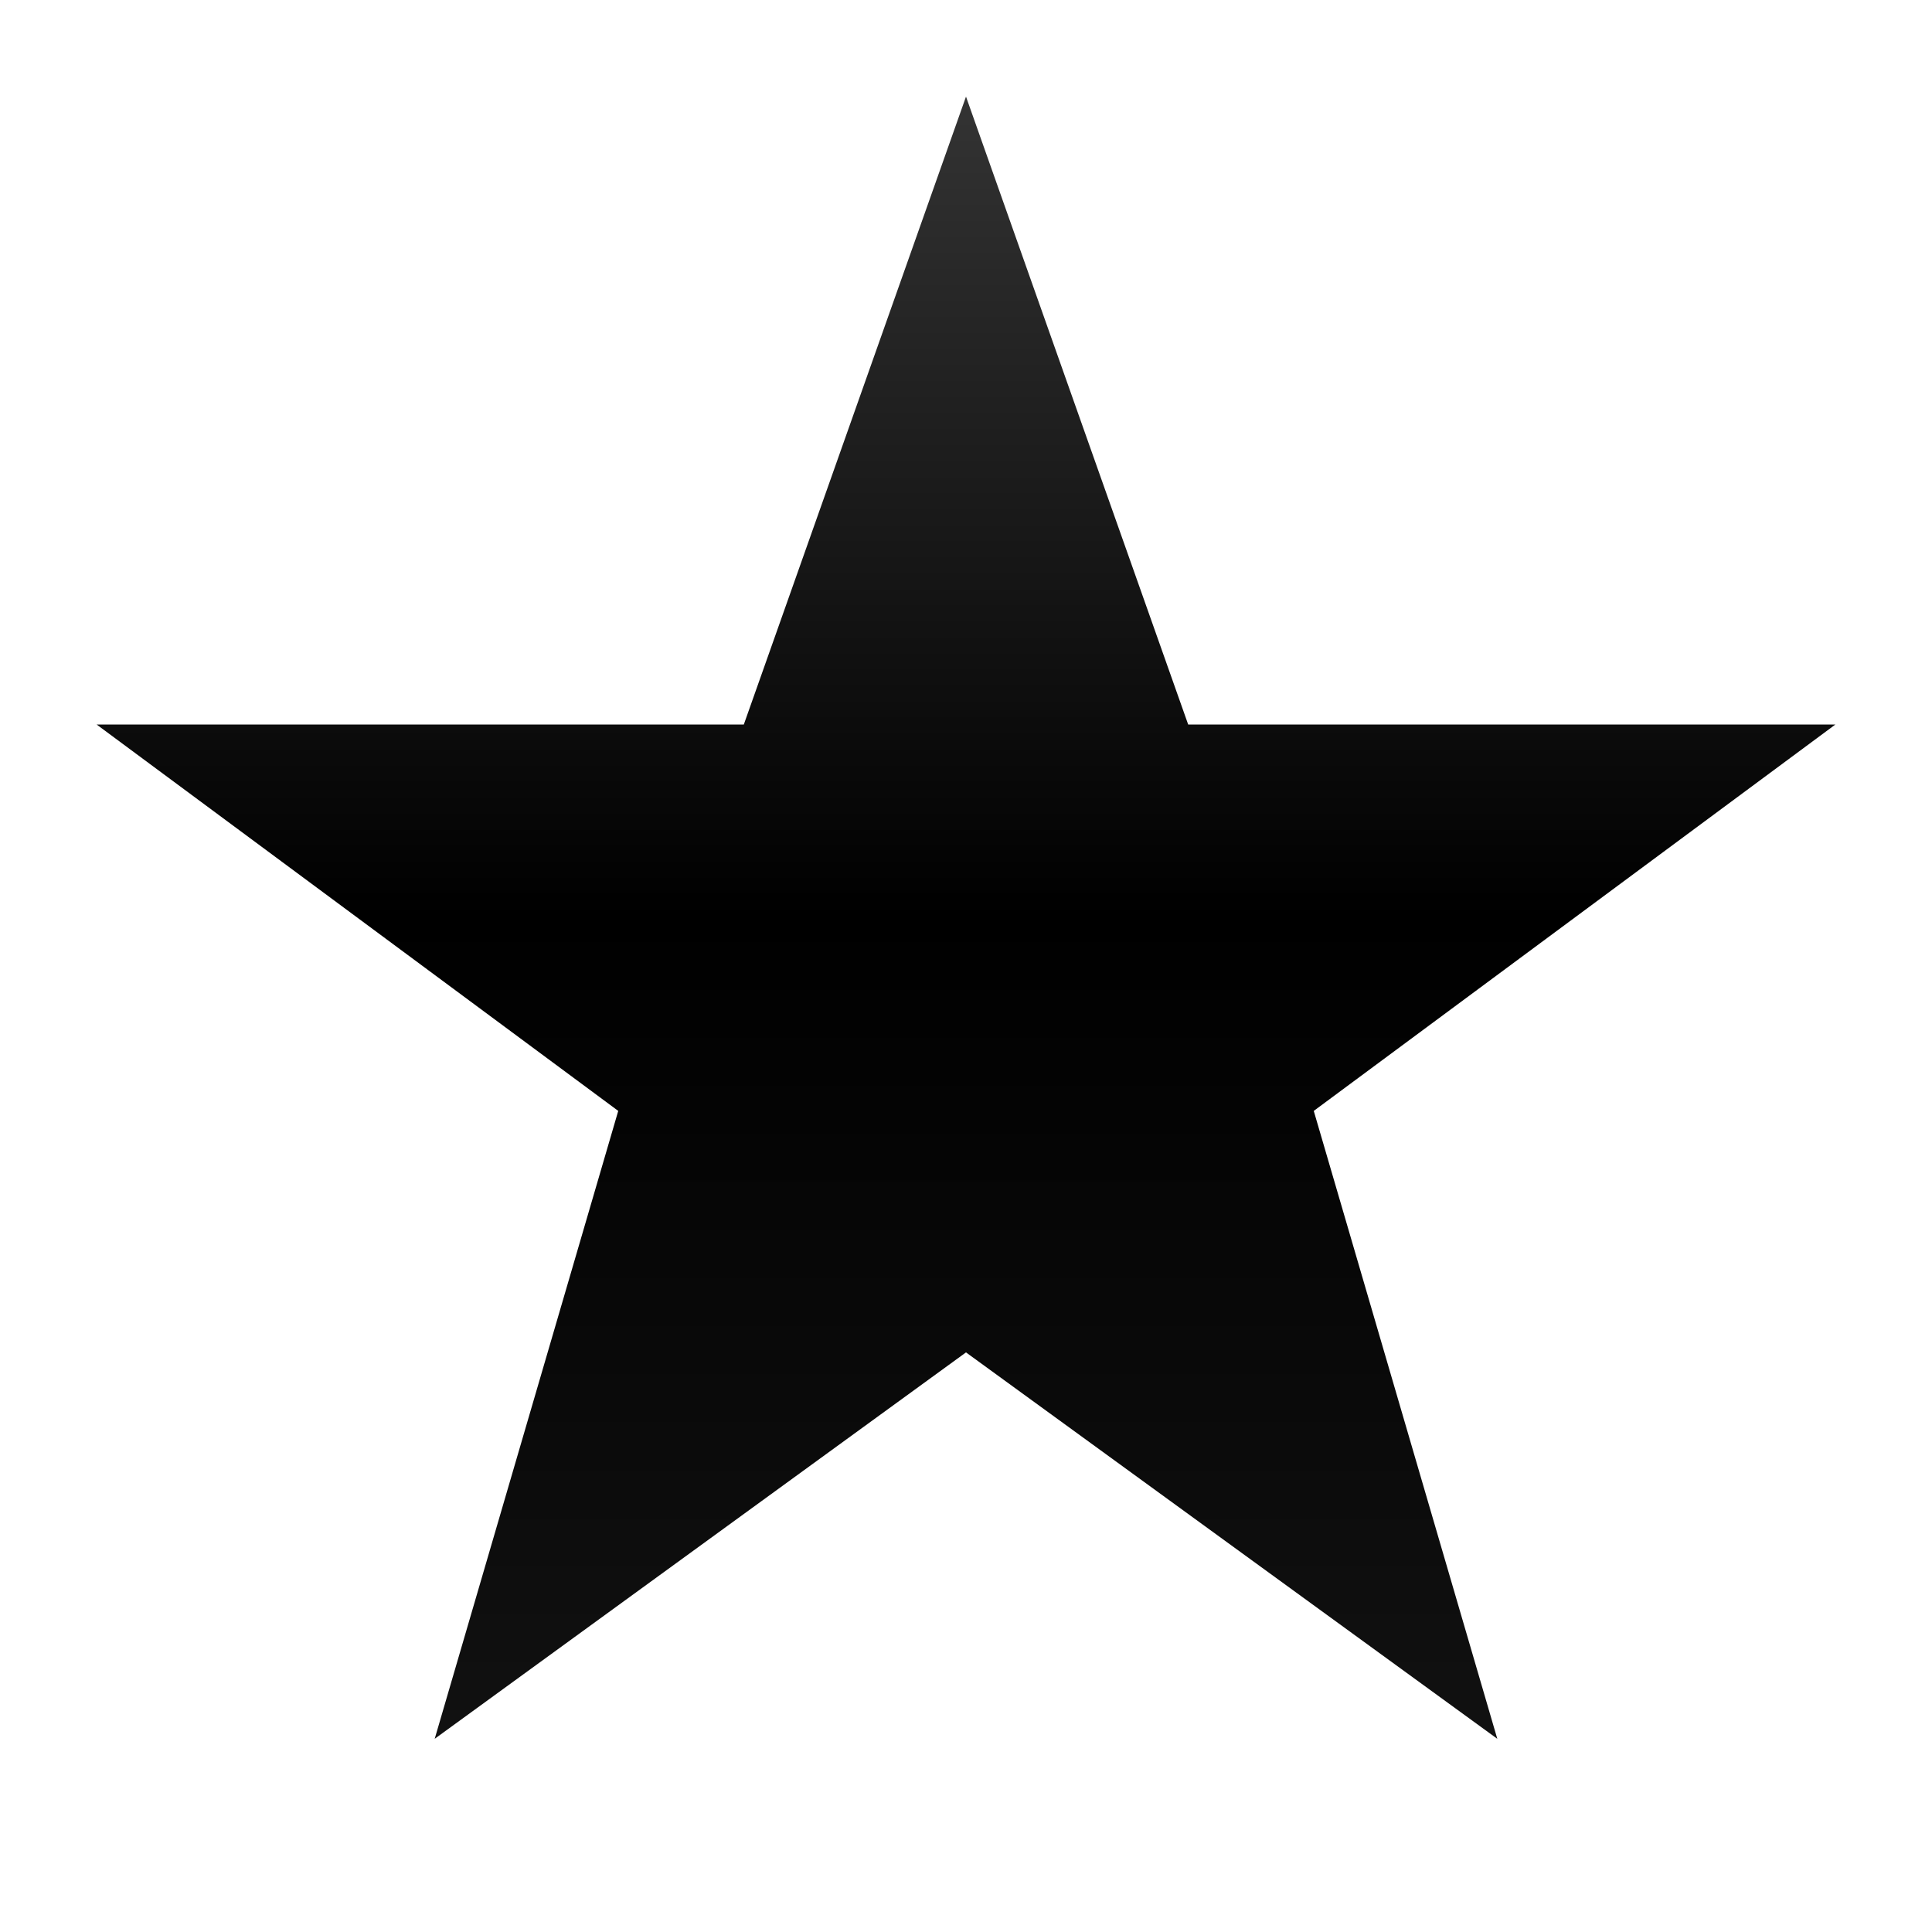 <svg viewBox="0 0 200 200" width="200" height="200" xmlns="http://www.w3.org/2000/svg">
  <!-- 定义渐变 -->
  <defs>
    <linearGradient id="grad" x1="0" y1="0" x2="0" y2="1">
      <stop offset="0%" stop-color="#333"/>
      <stop offset="50%" stop-color="#000"/>
      <stop offset="100%" stop-color="#111"/>
    </linearGradient>
    <filter id="shadow" x="-50%" y="-50%" width="200%" height="200%">
      <feDropShadow dx="0" dy="3" stdDeviation="4" flood-color="#000" flood-opacity="0.6"/>
    </filter>
  </defs>

  <!-- 五角星 -->
  <polygon 
    points="100,10 123,75 190,75 136,115 155,180 100,140 45,180 64,115 10,75 77,75"
    fill="url(#grad)"
    filter="url(#shadow)"
  />
</svg>